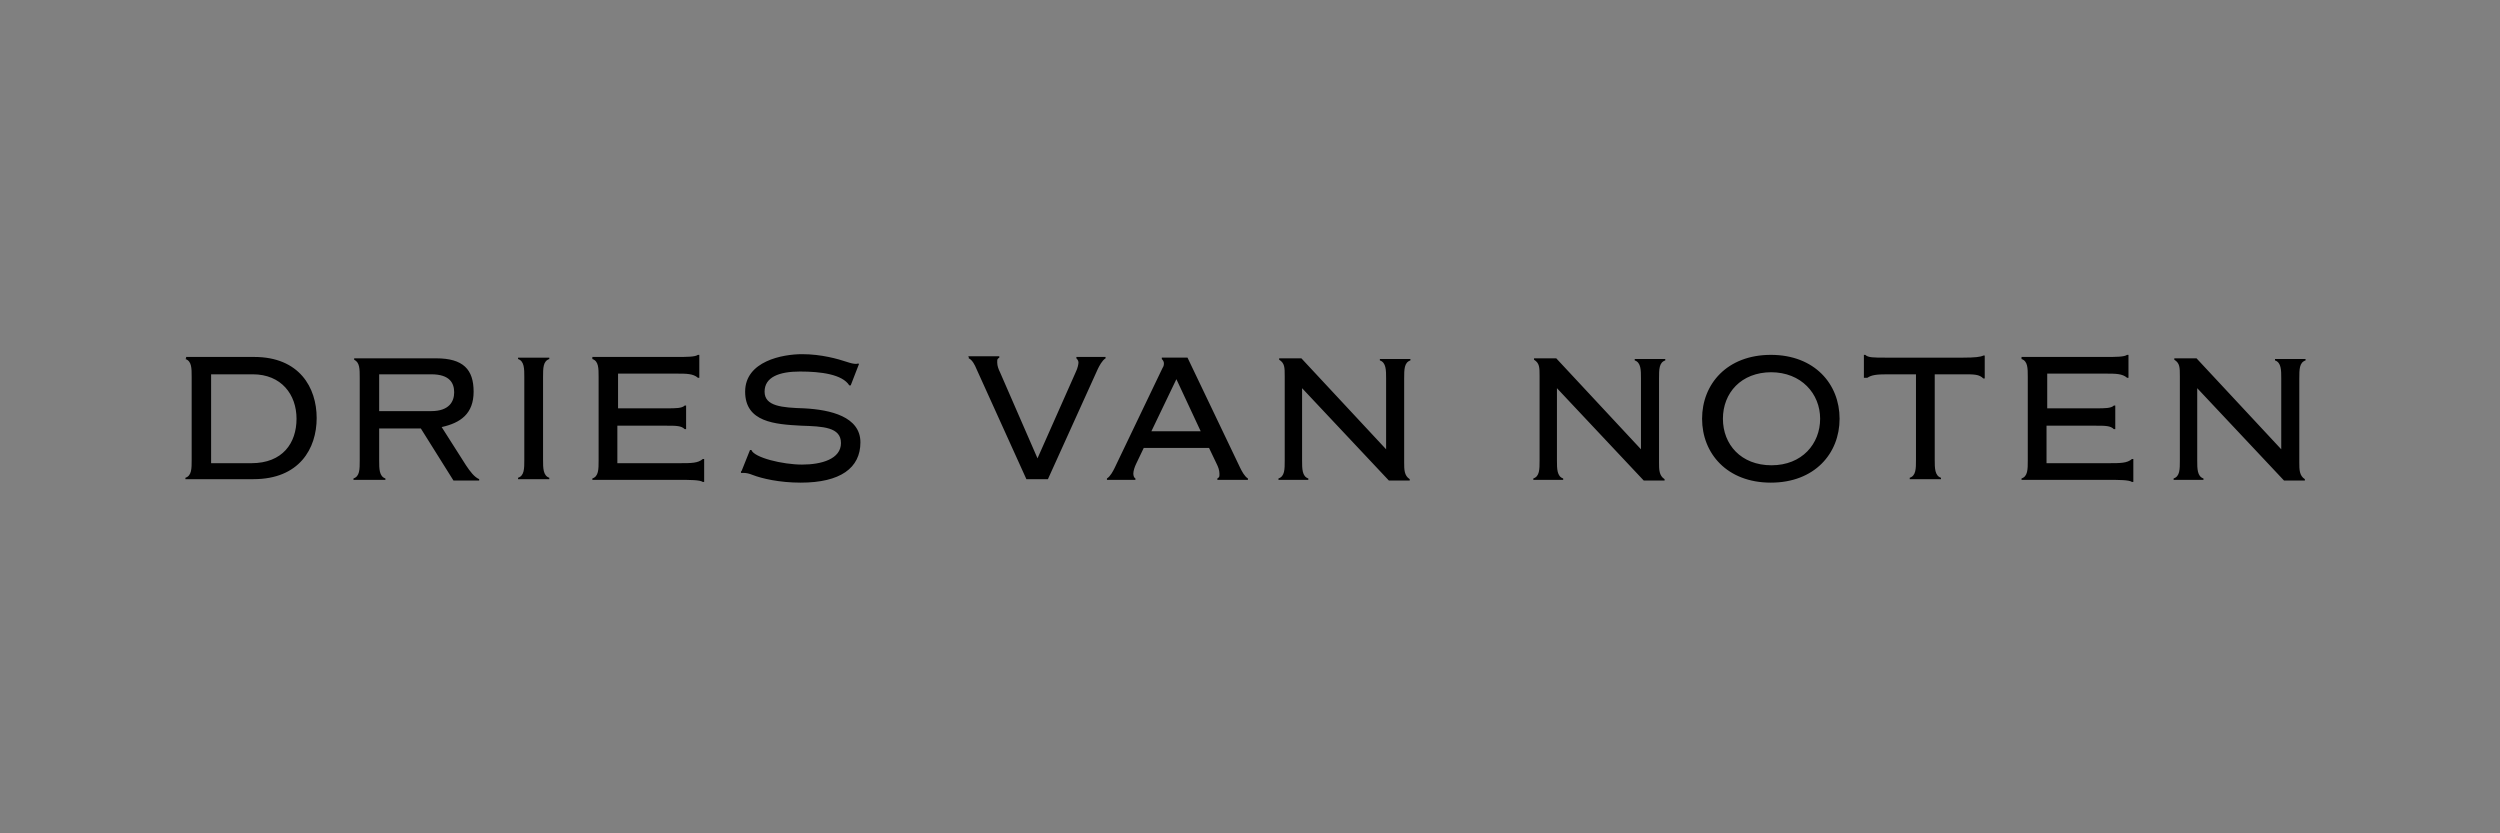 <?xml version="1.0" encoding="UTF-8"?>
<svg xmlns="http://www.w3.org/2000/svg" version="1.1" viewBox="0 0 360 120">
  <rect x="0" y="0" width="360" height="120" fill="#808080" stroke="none"/>
  <defs>
    <style>
      .cls-1 {
        fill: #fff;
        stroke: #000;
        stroke-miterlimit: 10;
      }
    </style>
  </defs>
  <!-- Generator: Adobe Illustrator 28.6.0, SVG Export Plug-In . SVG Version: 1.2.0 Build 709)  -->
  <g>
    <g id="Ebene_1">
      <path class="cls-1" d="M26-152.6"/>
      <path d="M26.7,51.7c.9.3.9,1.3.9,2.6v11.9c0,1.3,0,2.3-.9,2.6v.2h9.8c6.6,0,9.1-4.4,9.1-8.8s-2.5-8.8-9-8.8h-9.8v.2h0ZM36.4,53.9c4.1,0,6.3,2.9,6.3,6.4s-2,6.4-6.5,6.4h-5.8v-12.8h6.1ZM51,69.1h4.5v-.2c-.9-.3-.9-1.4-.9-2.6v-4.6h6l4.7,7.5h3.7v-.2c-.7-.3-1.3-1.1-1.9-2l-3.5-5.5c2.7-.6,4.6-1.9,4.6-5.1s-1.5-4.8-5.4-4.8h-11.8v.2c.8.4.8,1.3.8,2.6v11.9c0,1.3,0,2.3-.9,2.6v.2h0ZM54.6,53.9h7.5c2.7,0,3.3,1.3,3.3,2.6s-.7,2.7-3.3,2.7h-7.5v-5.3h0ZM74.6,51.7c.9.3.9,1.4.9,2.6v11.9c0,1.3,0,2.3-.9,2.6v.2h4.5v-.2c-.9-.3-.9-1.4-.9-2.6v-11.9c0-1.3,0-2.3.9-2.6v-.2h-4.5v.2h0ZM85.3,51.7c.9.3.9,1.3.9,2.6v12c0,1.3,0,2.3-.9,2.6v.2h12.4c1.6,0,3.1,0,3.5.3h.2v-3.3h-.2c-.7.6-1.6.6-3.5.6h-8.8v-5.4h7c1.5,0,2.2,0,2.7.5h.2v-3.4h-.2c-.4.4-1.3.4-2.6.4h-7v-5h8.3c1.6,0,2.5,0,3.2.6h.2v-3.3h-.2c-.4.3-1.6.3-3.1.3h-12.1v.2h0ZM106.7,67.9v.2c.2,0,.3,0,.4,0,.4,0,.8.1,1.3.3,1.3.5,3.8,1.1,6.9,1.1,5.7,0,8.6-2.1,8.6-5.8s-4.3-4.7-8.1-4.9c-3.2-.1-5.7-.3-5.7-2.4s2.1-2.9,5.1-2.9,6.1.4,7.1,2h.2s1.2-3.1,1.2-3.1h0c-.1-.1-.3,0-.4,0-.4,0-.8-.1-1.4-.3-1.2-.4-3.6-1.1-6.4-1.1s-8.2,1-8.2,5.4,4.3,4.7,8.1,4.9c3.1.1,5.7.2,5.7,2.5s-2.8,3.1-5.6,3.1-6.9-1-7.3-2.1h-.2l-1.2,3h0ZM139.5,51.4v.2c.5.2.9,1,1.1,1.5l7.2,15.9h3.1l7.2-15.9c.2-.4.6-1.2,1.1-1.5v-.2h-4.2v.2c.2.2.3.4.3.6s-.1.8-.4,1.4l-5.5,12.4-5.4-12.4c-.2-.4-.4-.9-.4-1.4s0-.5.3-.7v-.2h-4.5ZM159.3,69.1h4.2v-.2c-.2-.1-.3-.4-.3-.7,0-.4.2-1,.4-1.4l1.1-2.3h9.4l1.1,2.3c.2.4.4.9.4,1.4s0,.5-.3.7v.2h4.4v-.2c-.5-.3-.9-1.1-1.1-1.5l-7.6-15.9h-3.7v.2c.2.2.3.4.3.6s0,.4-.2.7l-6.9,14.4c-.2.4-.6,1.2-1.1,1.5v.2h0ZM169.4,54.6l3.5,7.5h-7.1l3.6-7.5h0ZM188.4,69.1v-.2c-.9-.3-.9-1.4-.9-2.6v-10.4l12.5,13.3h3v-.2c-.8-.5-.8-1.4-.8-2.4v-12.1c0-1.3,0-2.3.9-2.6v-.2h-4.4v.2c.9.3.9,1.4.9,2.6v10.2l-12.2-13.1h-3.2v.2c.8.5.8,1.1.8,2.4v12.1c0,1.3,0,2.3-.9,2.6v.2h4.4ZM225.1,69.1v-.2c-.9-.3-.9-1.4-.9-2.6v-10.4l12.5,13.3h3v-.2c-.8-.5-.8-1.4-.8-2.4v-12.1c0-1.3,0-2.3.9-2.6v-.2h-4.4v.2c.9.3.9,1.4.9,2.6v10.2l-12.2-13.1h-3.2v.2c.8.5.8,1.1.8,2.4v12.1c0,1.3,0,2.3-.9,2.6v.2h4.4ZM255,51.1c-6.3,0-9.9,4.2-9.9,9.2s3.6,9.2,9.9,9.2,9.9-4.2,9.9-9.2-3.6-9.2-9.9-9.2h0ZM255,53.6c4.4,0,7.1,3.1,7.1,6.7s-2.6,6.7-7,6.7-7-3-7-6.7,2.6-6.7,7-6.7h0ZM268.7,54.4h.2c.6-.4,1.3-.5,2.9-.5h4.1v12.3c0,1.3,0,2.3-.9,2.6v.2h4.5v-.2c-.9-.3-.9-1.4-.9-2.6v-12.3h4.1c1.6,0,2.3,0,2.9.6h.2v-3.3h-.2c-.4.2-1.2.3-2.9.3h-11.2c-1.7,0-2.5,0-2.9-.4h-.2v3.3h0ZM291.1,51.7c.9.3.9,1.3.9,2.6v12c0,1.3,0,2.3-.9,2.6v.2h12.4c1.6,0,3.1,0,3.5.3h.2v-3.3h-.2c-.7.6-1.6.6-3.5.6h-8.8v-5.4h7c1.5,0,2.2,0,2.7.5h.2v-3.4h-.2c-.4.4-1.3.4-2.6.4h-7v-5h8.3c1.6,0,2.5,0,3.2.6h.2v-3.3h-.2c-.4.3-1.6.3-3.1.3h-12.1v.2h0ZM317.3,69.1v-.2c-.9-.3-.9-1.4-.9-2.6v-10.4l12.5,13.3h3v-.2c-.8-.5-.8-1.4-.8-2.4v-12.1c0-1.3,0-2.3.9-2.6v-.2h-4.4v.2c.9.3.9,1.4.9,2.6v10.2l-12.2-13.1h-3.2v.2c.8.5.8,1.1.8,2.4v12.1c0,1.3,0,2.3-.9,2.6v.2h4.4Z"/>
    </g>
  </g>
</svg>